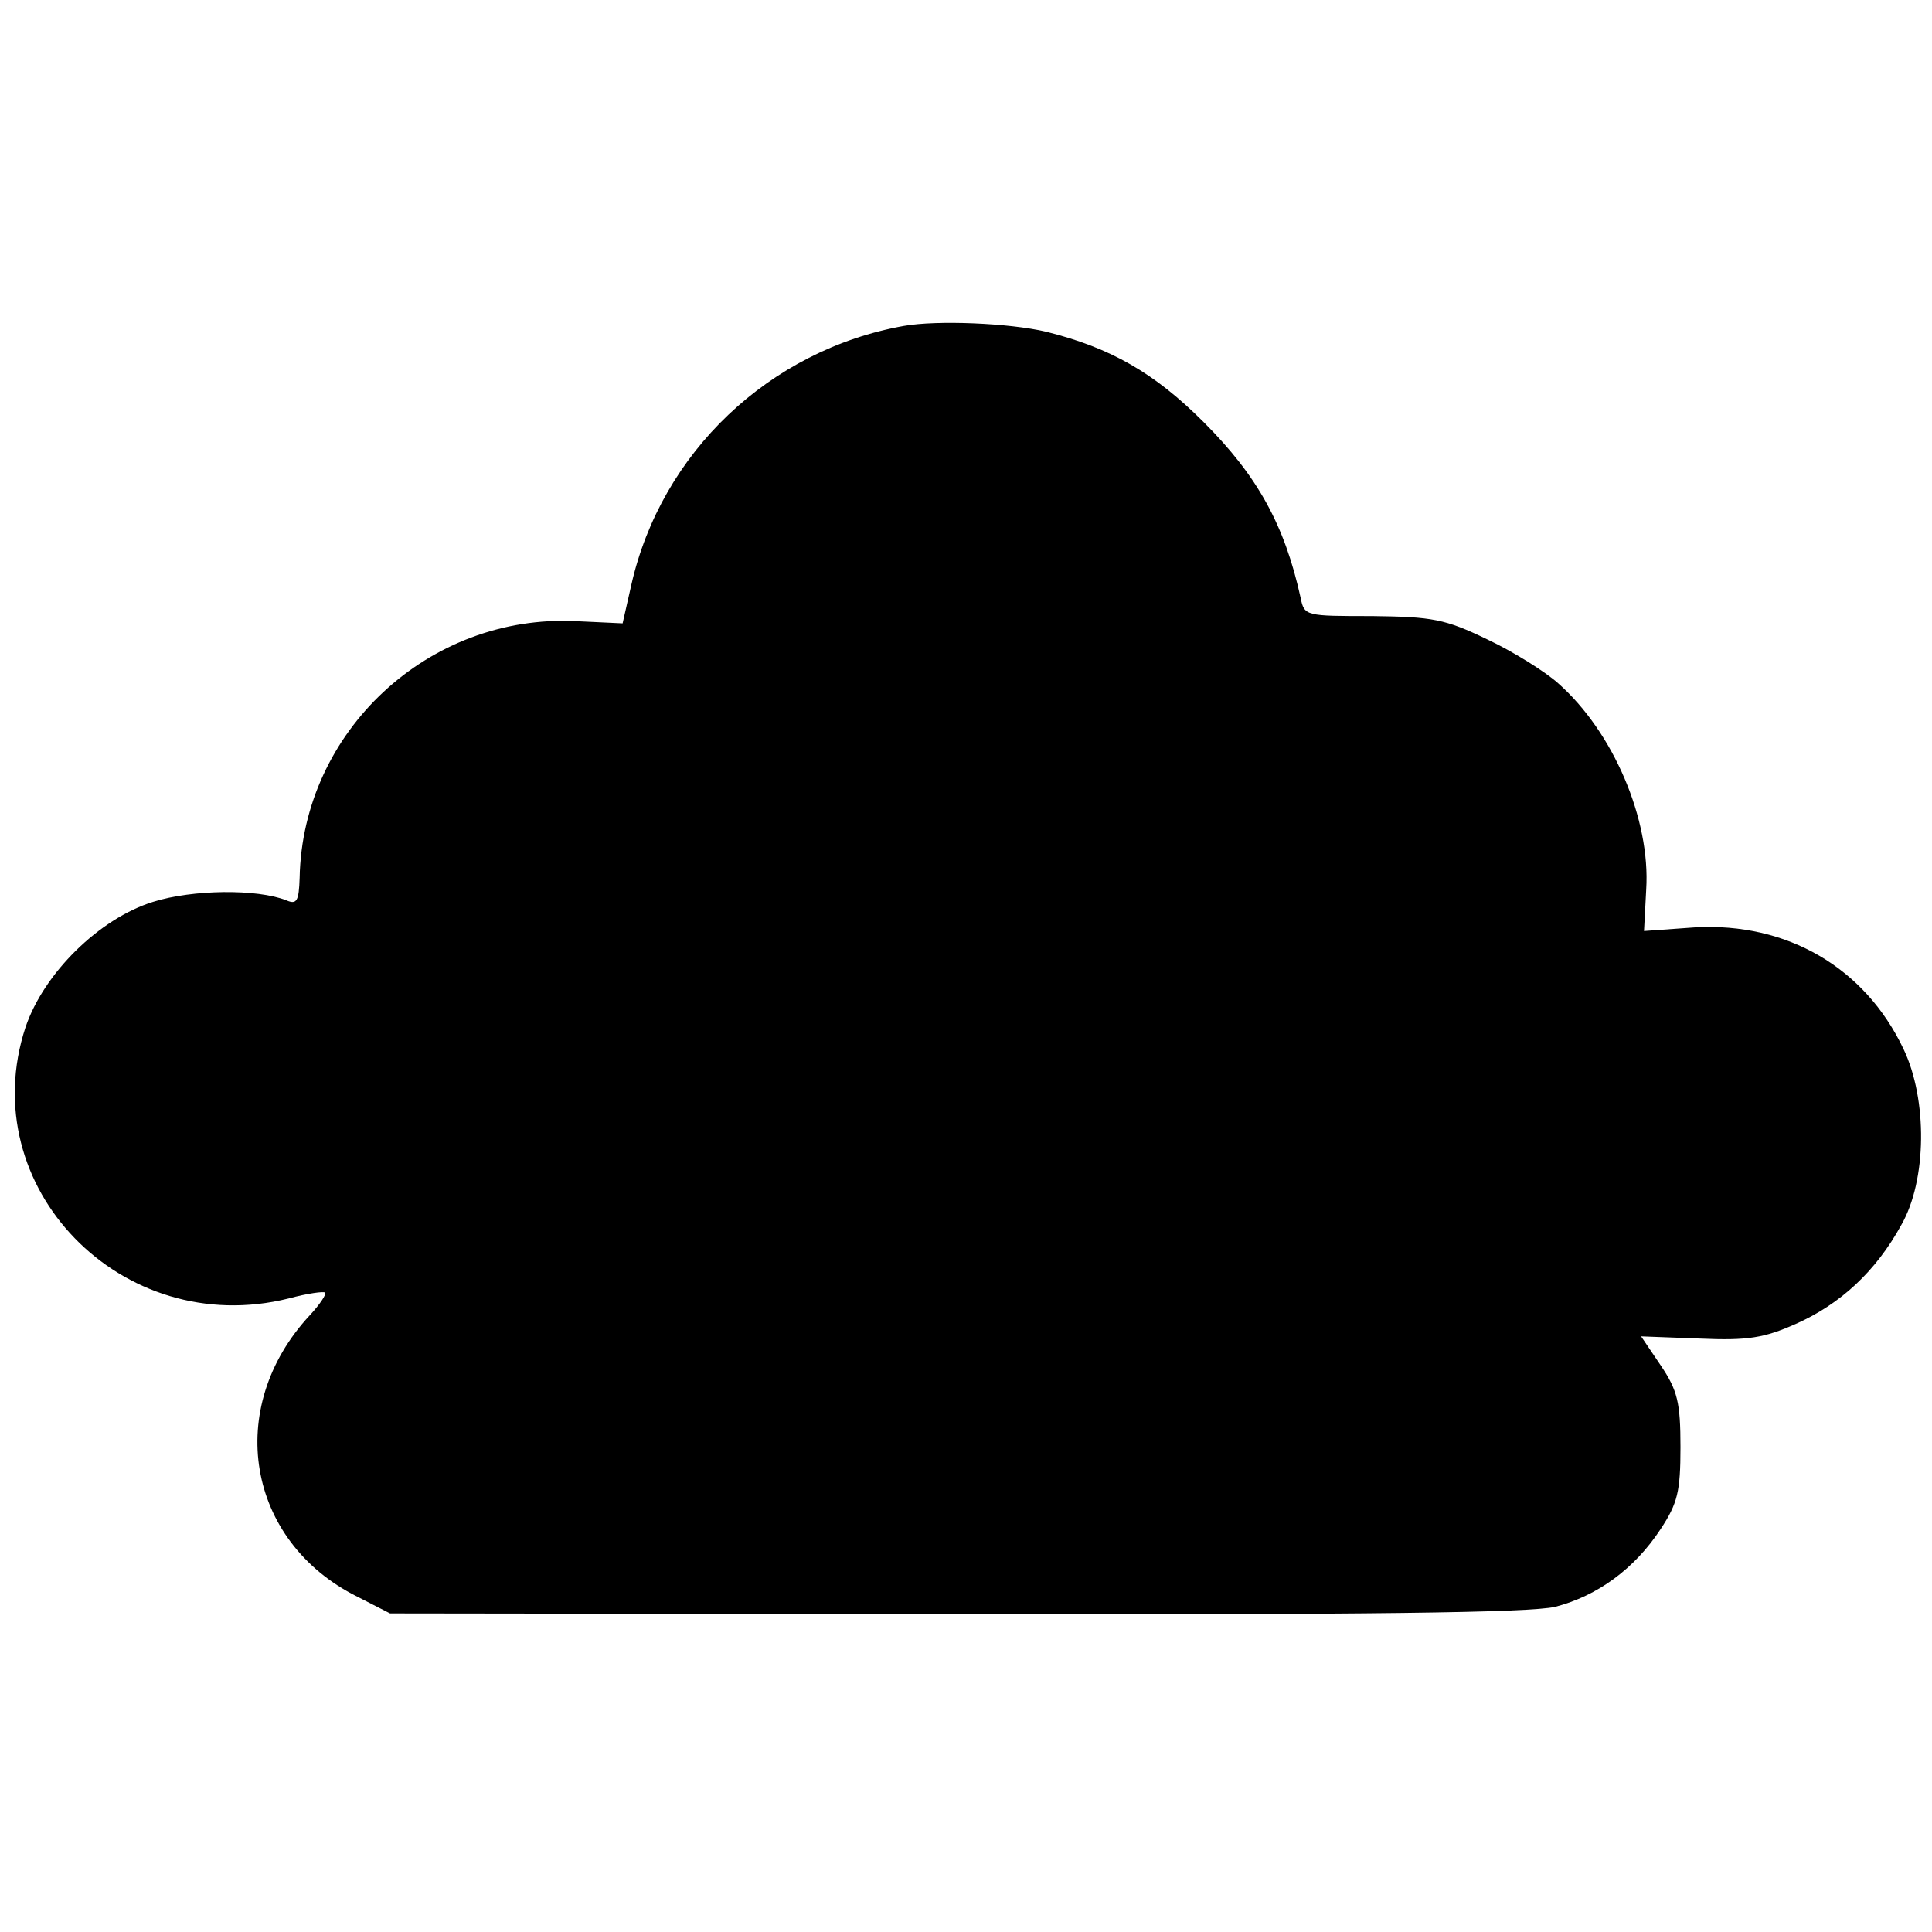 <?xml version="1.0" standalone="no"?>
<!DOCTYPE svg PUBLIC "-//W3C//DTD SVG 20010904//EN"
 "http://www.w3.org/TR/2001/REC-SVG-20010904/DTD/svg10.dtd">
<svg version="1.0" xmlns="http://www.w3.org/2000/svg"
 width="265pt" height="265pt" viewBox="0 0 265 265"
 preserveAspectRatio="xMidYMid meet">
<g transform="translate(0,265) scale(0.1,-0.1)"
fill="#000000" stroke="none">
<path d="M1240 2203 c-185 -33 -333 -174 -374 -355 l-12 -53 -64 3 c-202 10
-375 -151 -379 -352 -1 -32 -4 -37 -18 -31 -40 16 -129 15 -183 -2 -74 -23
-150 -98 -175 -172 -72 -219 132 -429 361 -372 26 7 48 10 50 8 2 -2 -7 -16
-21 -31 -118 -127 -87 -310 65 -386 l45 -23 775 -1 c572 -1 788 2 823 10 58
15 109 52 145 107 23 35 27 51 27 112 0 61 -4 78 -27 112 l-27 40 80 -3 c67
-3 89 1 132 20 61 27 110 72 145 136 35 61 36 172 3 241 -53 112 -160 174
-286 167 l-70 -5 3 57 c6 96 -45 216 -121 283 -18 16 -61 43 -97 60 -58 28
-75 31 -158 32 -91 0 -93 0 -98 25 -22 100 -59 167 -133 241 -68 68 -128 102
-216 124 -51 12 -150 16 -195 8z"/>
</g>
</svg>
